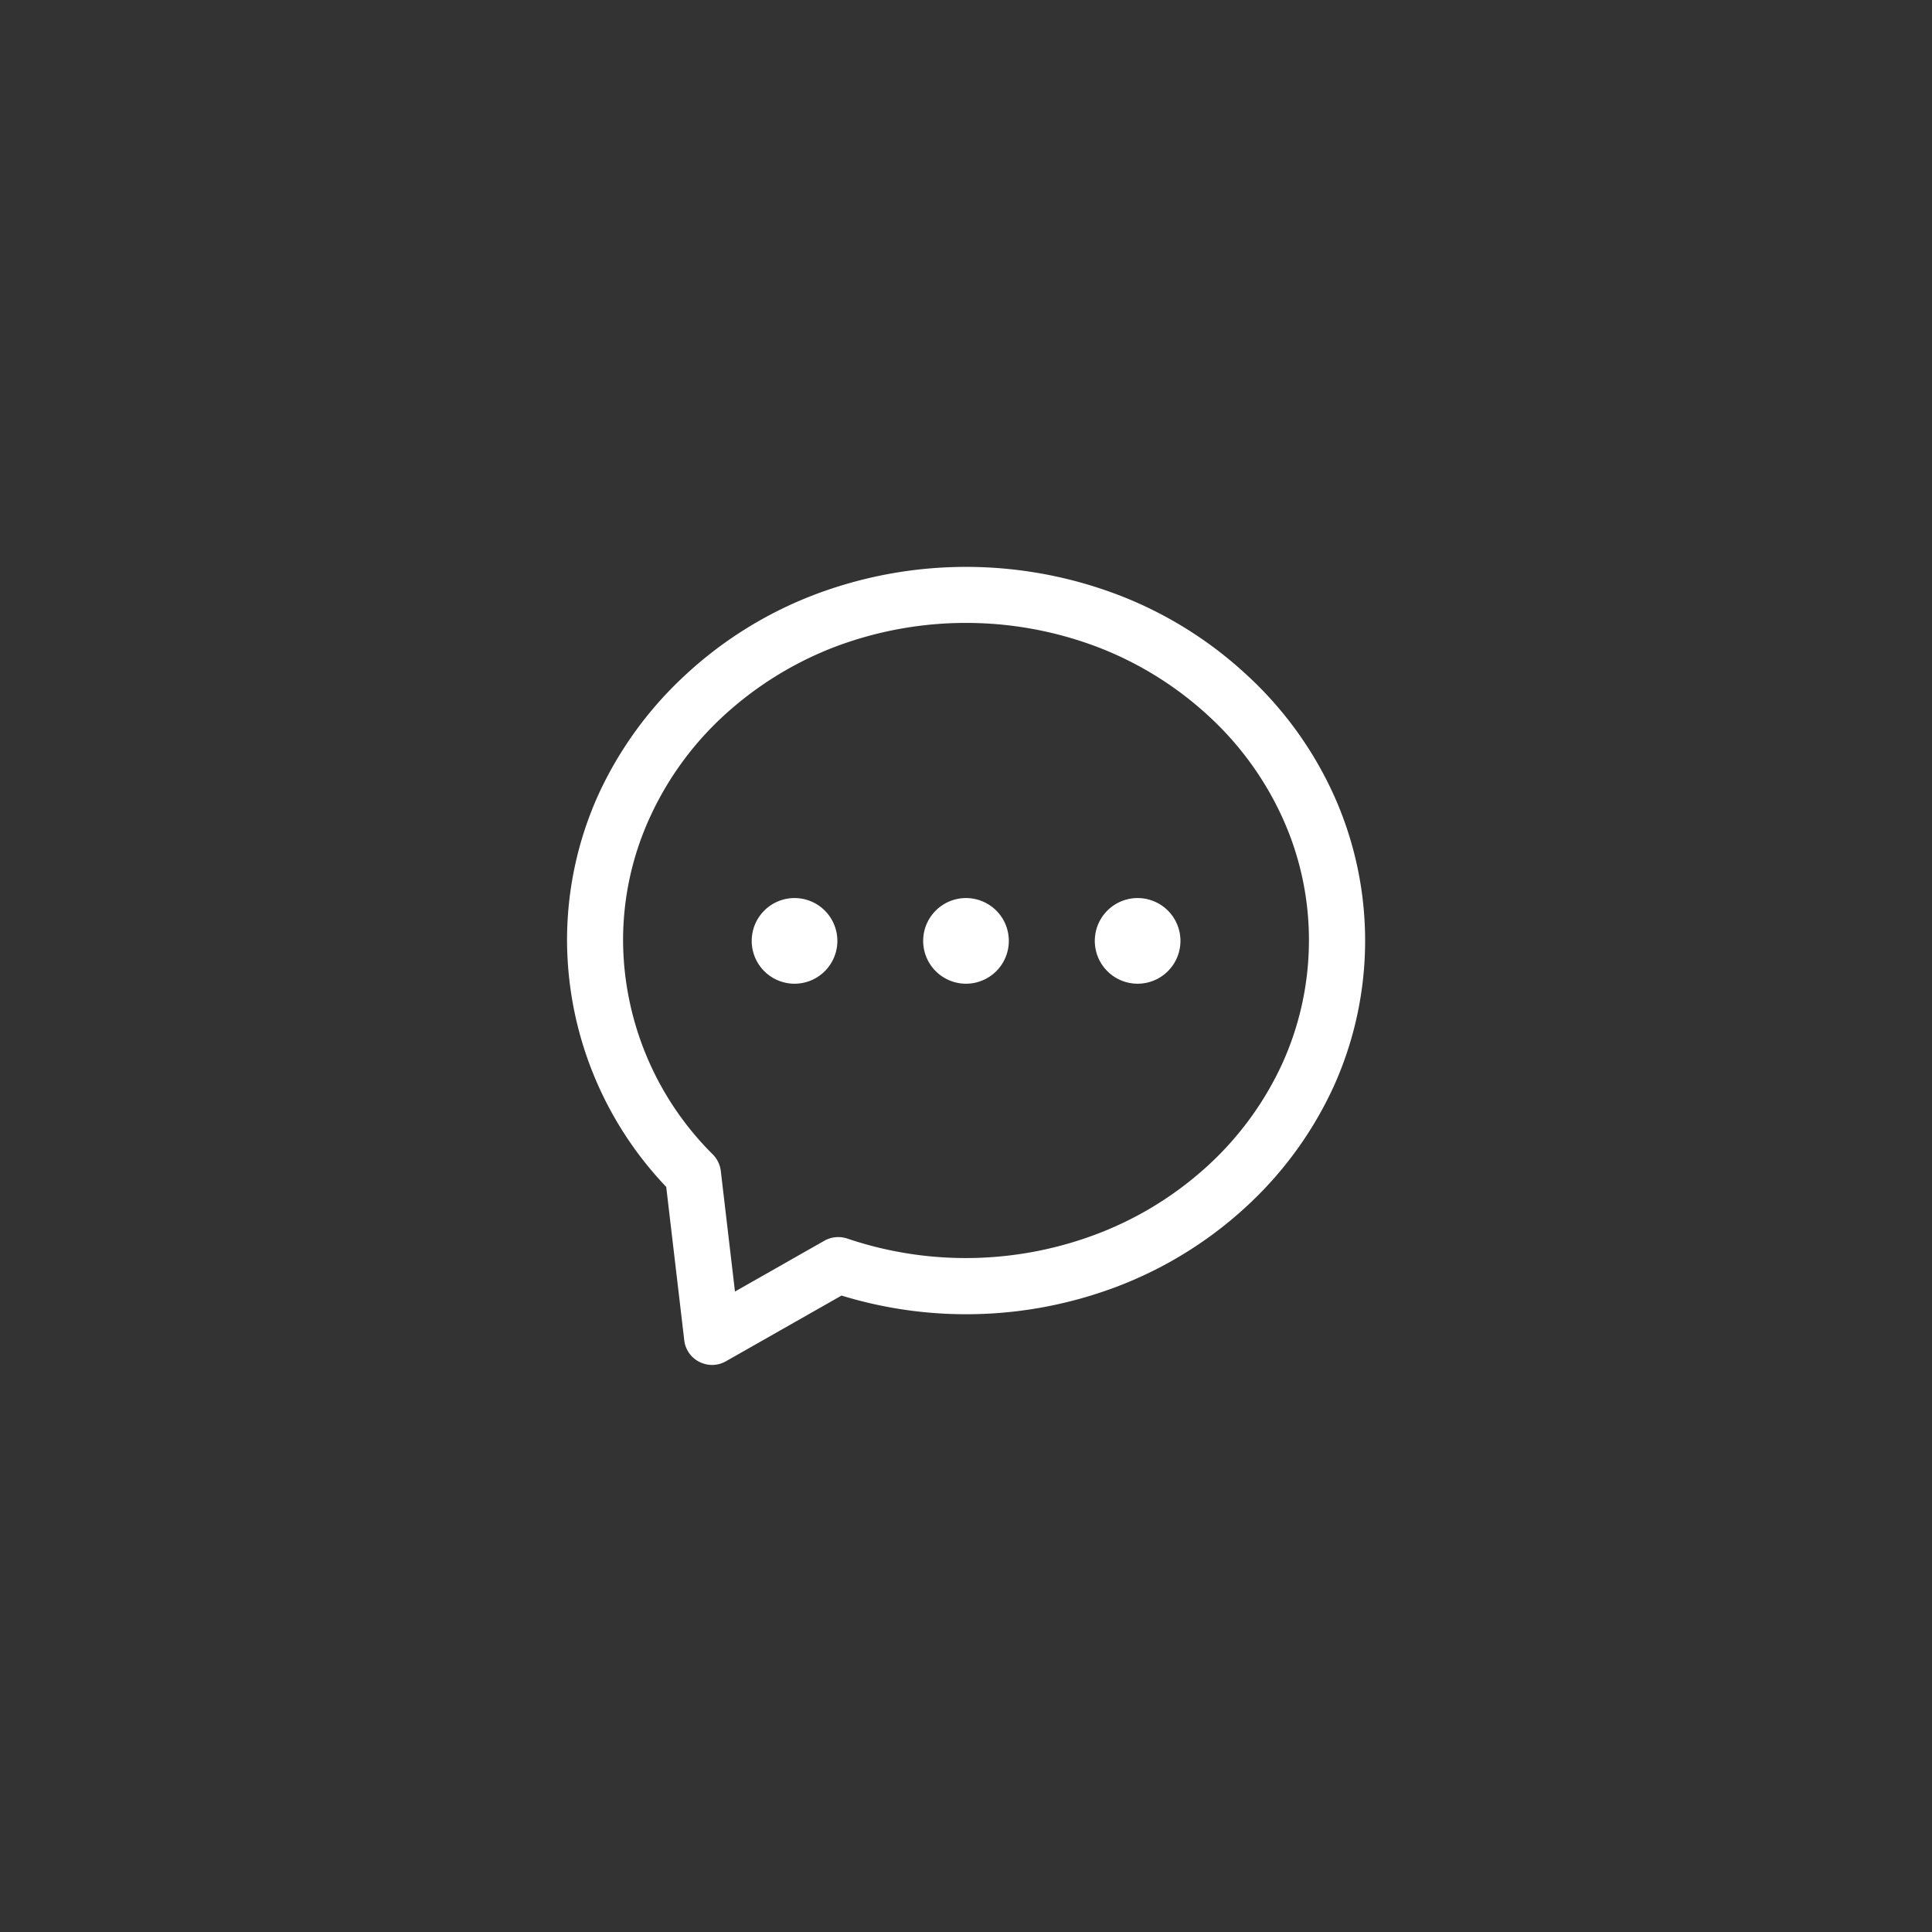 <svg xmlns="http://www.w3.org/2000/svg" width="120" height="120" viewBox="0 0 120 120">
  <rect x="0" y="0" width="120" height="120" fill="#333333" stroke="none"/>
  <defs>
    <style>
      .cls-1 {
        fill: #fff;
        fill-rule: evenodd;
      }
    </style>
  </defs>
  <path id="形状_24" data-name="形状 24" class="cls-1" d="M1379.43,7713.27a19.816,19.816,0,0,1-4.54,6.27,21.471,21.471,0,0,1-6.78,4.25,22.961,22.961,0,0,1-15.7.36,1.761,1.761,0,0,0-1.42.13l-5.56,3.16-0.88-7.49a1.752,1.752,0,0,0-.49-1.02,18.855,18.855,0,0,1-5.58-13.3,18.331,18.331,0,0,1,1.66-7.63,19.674,19.674,0,0,1,4.53-6.27,21.678,21.678,0,0,1,6.78-4.26,23.02,23.02,0,0,1,16.66,0,21.5,21.5,0,0,1,6.78,4.26,19.6,19.6,0,0,1,4.54,6.27,18.32,18.32,0,0,1,1.65,7.63A18.523,18.523,0,0,1,1379.43,7713.27Zm3.17-16.72a23.01,23.01,0,0,0-5.34-7.37,24.748,24.748,0,0,0-7.87-4.95,26.527,26.527,0,0,0-19.21,0,24.748,24.748,0,0,0-7.87,4.95,23.348,23.348,0,0,0-5.35,7.37,21.912,21.912,0,0,0-1.96,9.08,22.29,22.29,0,0,0,6.16,15.31l1.12,9.52a1.715,1.715,0,0,0,.94,1.35,1.8,1.8,0,0,0,.79.19,1.759,1.759,0,0,0,.86-0.23l7.18-4.08a26.41,26.41,0,0,0,17.35-.65,24.859,24.859,0,0,0,7.87-4.95,23.316,23.316,0,0,0,5.34-7.37,21.984,21.984,0,0,0-.01-18.17h0Zm-22.82,6.45a2.66,2.66,0,1,0,2.66,2.66A2.659,2.659,0,0,0,1359.78,7703Zm10.65,0a2.66,2.66,0,1,0,2.67,2.66A2.659,2.659,0,0,0,1370.43,7703Zm-21.3,0a2.66,2.66,0,1,0,2.66,2.66A2.659,2.659,0,0,0,1349.13,7703Z" transform="translate(-1299.78 -7647.22)"/>
</svg>
